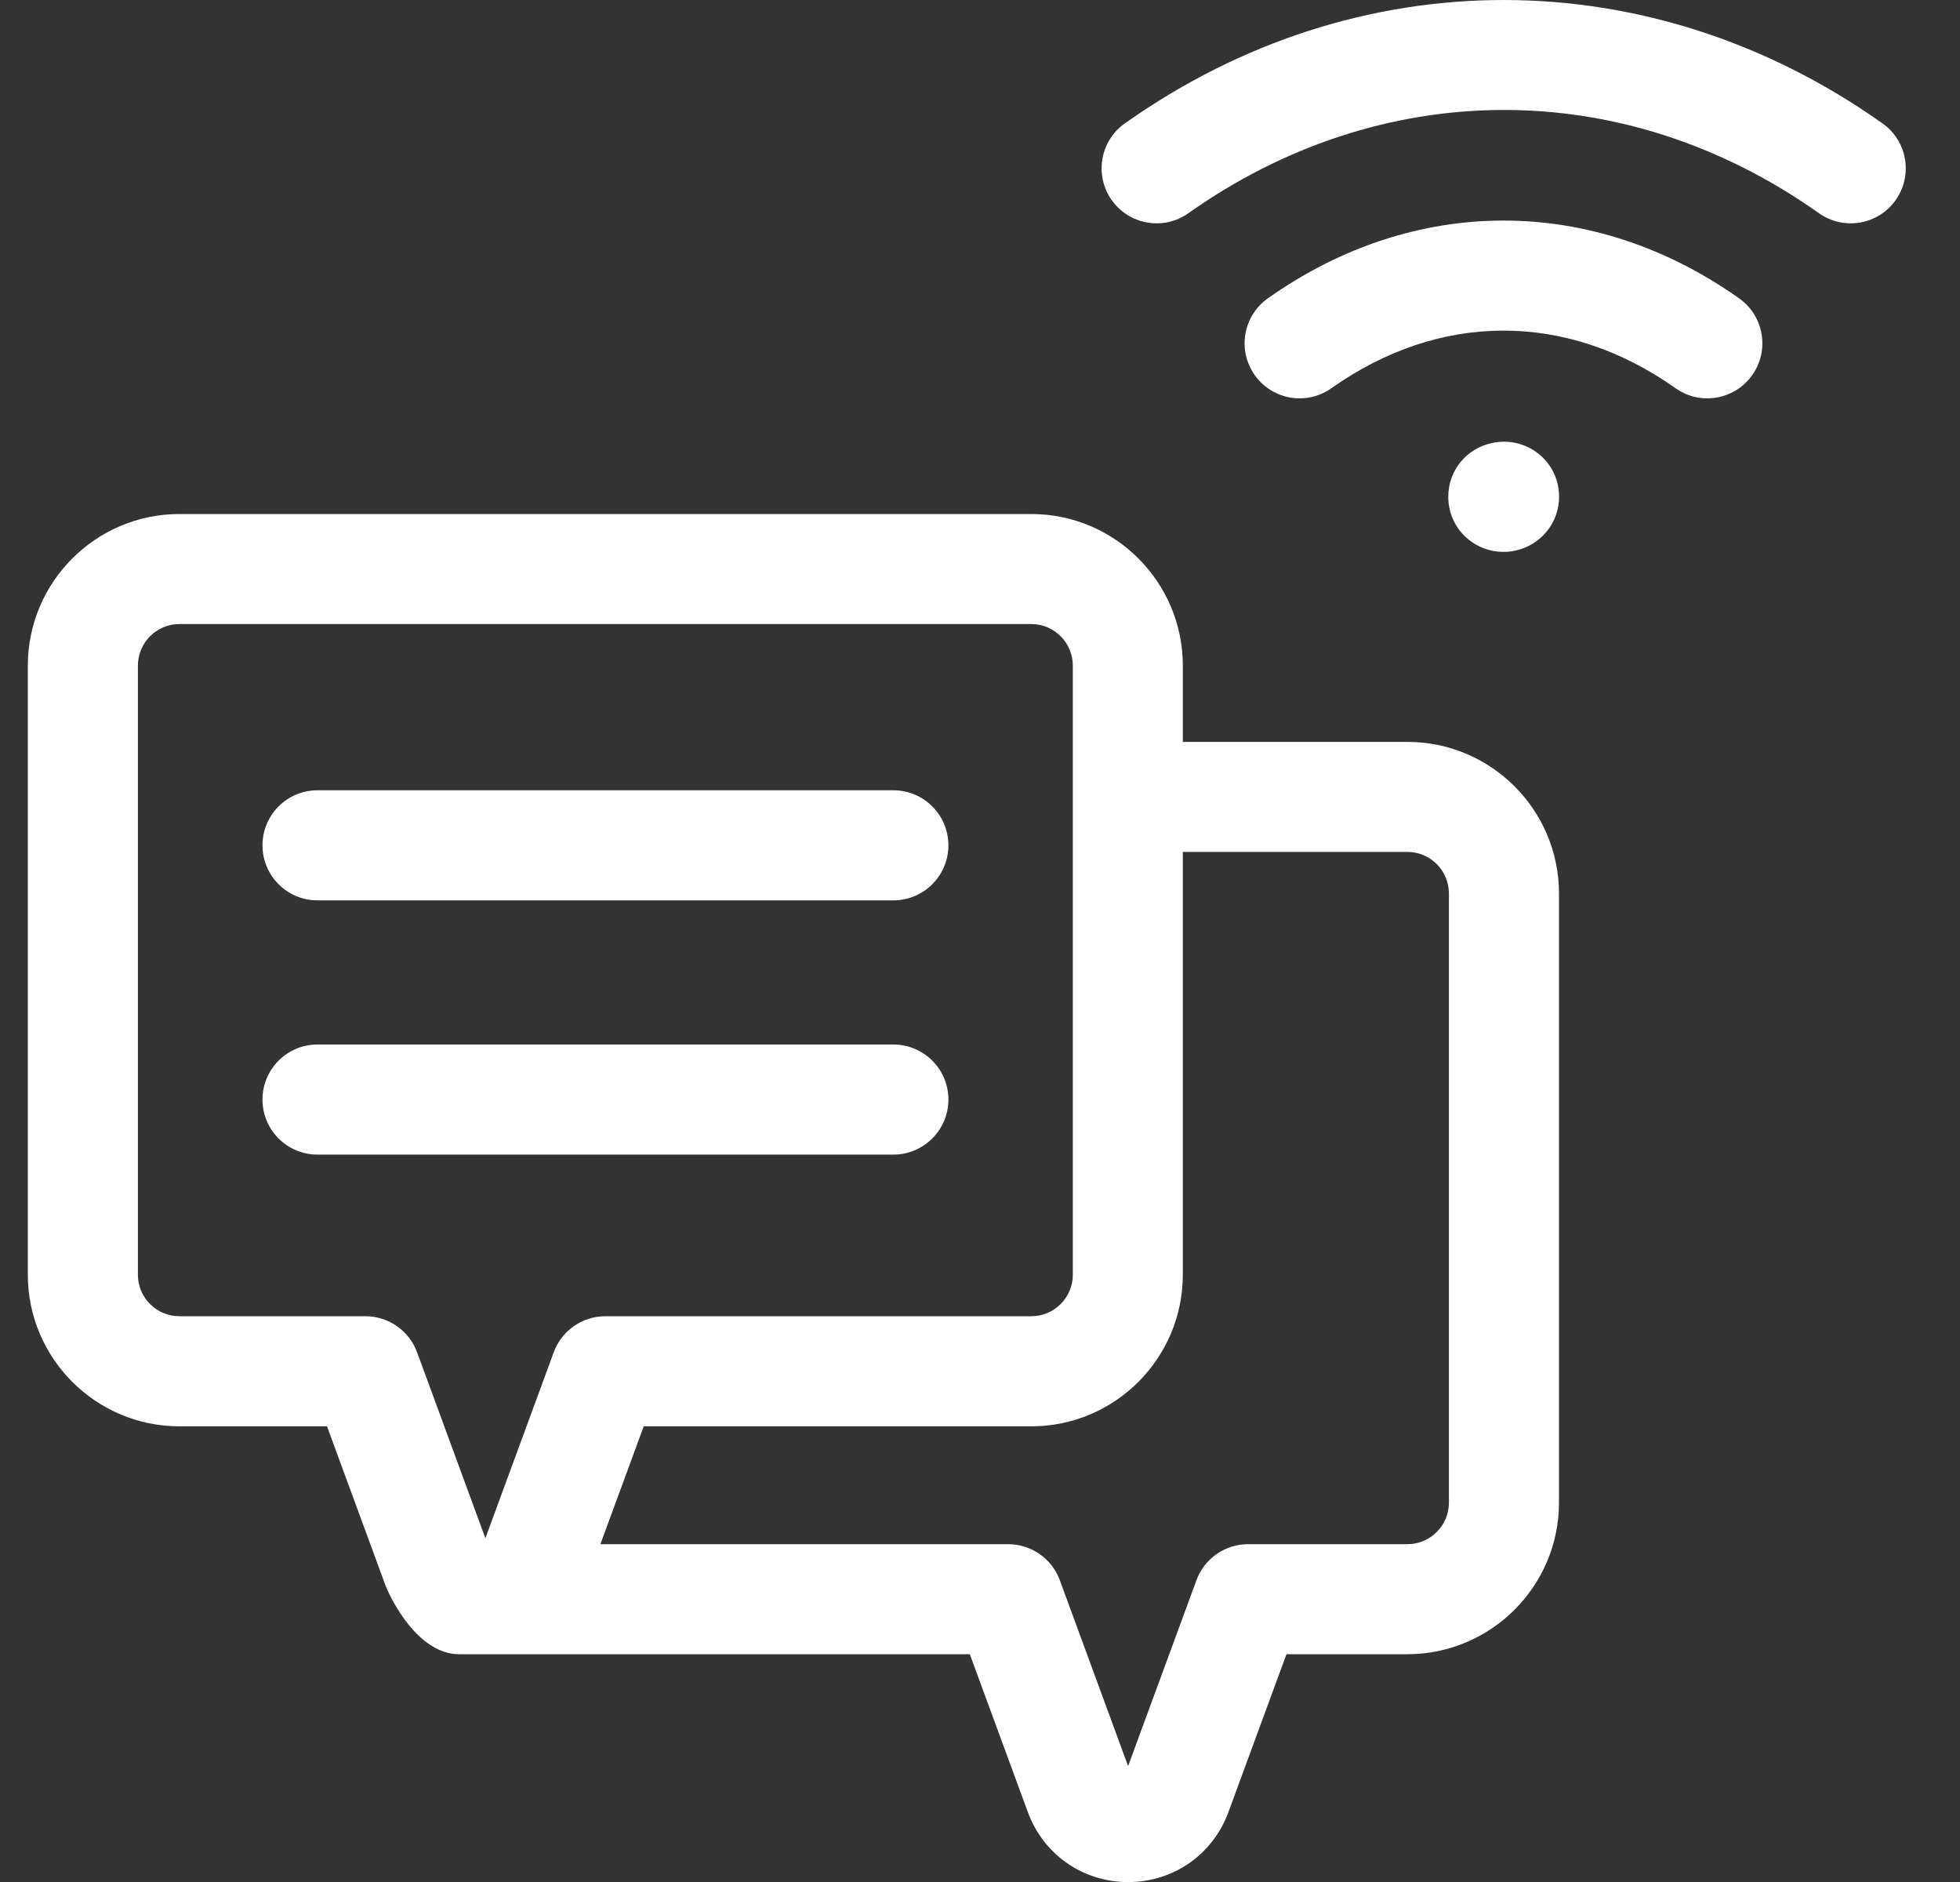 <svg width="25" height="24" viewBox="0 0 25 24" fill="none" xmlns="http://www.w3.org/2000/svg">
<rect x="0" y="0" width="25" height="24" fill="#333333" stroke="none"/>
<g clip-path="url(#clip0_4393_69010)">
<path d="M17.952 9.461H15.087V8.488C15.087 7.422 14.22 6.555 13.155 6.555H2.288C1.223 6.555 0.355 7.422 0.355 8.488V16.256C0.355 17.322 1.223 18.189 2.288 18.189H4.171L4.911 20.202C4.985 20.403 5.336 21.095 5.854 21.095H12.37L13.11 23.108C13.309 23.65 13.812 24.001 14.389 24.001C14.967 24.001 15.47 23.65 15.669 23.108L16.409 21.095H17.952C19.018 21.095 19.885 20.227 19.885 19.162V11.394C19.885 10.328 19.018 9.461 17.952 9.461ZM7.063 17.245C6.506 18.761 6.694 18.248 6.191 19.616L5.32 17.245C5.219 16.97 4.956 16.785 4.661 16.785H2.288C1.997 16.785 1.759 16.548 1.759 16.256V8.488C1.759 8.196 1.997 7.958 2.288 7.958H13.155C13.446 7.958 13.684 8.196 13.684 8.488V16.256C13.684 16.548 13.446 16.785 13.155 16.785H7.721C7.427 16.785 7.164 16.969 7.063 17.245ZM18.481 19.162C18.481 19.454 18.244 19.692 17.952 19.692H15.92C15.625 19.692 15.363 19.875 15.261 20.151L14.389 22.522L13.518 20.151C13.416 19.875 13.153 19.692 12.859 19.692H7.658L8.211 18.189H13.155C14.22 18.189 15.087 17.322 15.087 16.256V10.864H17.952C18.244 10.864 18.481 11.102 18.481 11.394V19.162Z" fill="white"/>
<path d="M22.183 3.805C20.306 2.477 18.034 2.487 16.171 3.805C15.855 4.029 15.78 4.467 16.004 4.783C16.228 5.1 16.666 5.175 16.982 4.951C18.361 3.975 19.982 3.967 21.372 4.951C21.688 5.175 22.126 5.1 22.35 4.783C22.574 4.467 22.499 4.029 22.183 3.805Z" fill="white"/>
<path d="M24.012 1.574C21.054 -0.521 17.316 -0.528 14.347 1.574C14.031 1.797 13.956 2.235 14.18 2.552C14.404 2.868 14.842 2.943 15.158 2.719C17.593 0.995 20.677 0.932 23.201 2.719C23.517 2.943 23.956 2.868 24.179 2.552C24.403 2.235 24.328 1.797 24.012 1.574Z" fill="white"/>
<path d="M19.027 5.65C18.707 5.719 18.473 5.997 18.473 6.334C18.472 6.789 18.89 7.115 19.327 7.022C19.649 6.954 19.89 6.668 19.886 6.328C19.882 5.872 19.462 5.554 19.027 5.65Z" fill="white"/>
<path d="M4.049 11.482H11.395C11.784 11.482 12.097 11.165 12.097 10.78C12.097 10.392 11.782 10.078 11.395 10.078C11.247 10.078 4.21 10.078 4.049 10.078C3.662 10.078 3.348 10.392 3.348 10.78C3.348 11.167 3.662 11.482 4.049 11.482Z" fill="white"/>
<path d="M12.097 14.022C12.097 13.634 11.782 13.32 11.395 13.32C8.347 13.32 5.372 13.32 4.049 13.32C3.662 13.32 3.348 13.634 3.348 14.022C3.348 14.409 3.662 14.724 4.049 14.724H11.395C11.782 14.724 12.097 14.409 12.097 14.022Z" fill="white"/>
</g>
<defs>
<clipPath id="clip0_4393_69010">
<rect width="24" height="24" fill="white" transform="translate(0.332)"/>
</clipPath>
</defs>
</svg>
